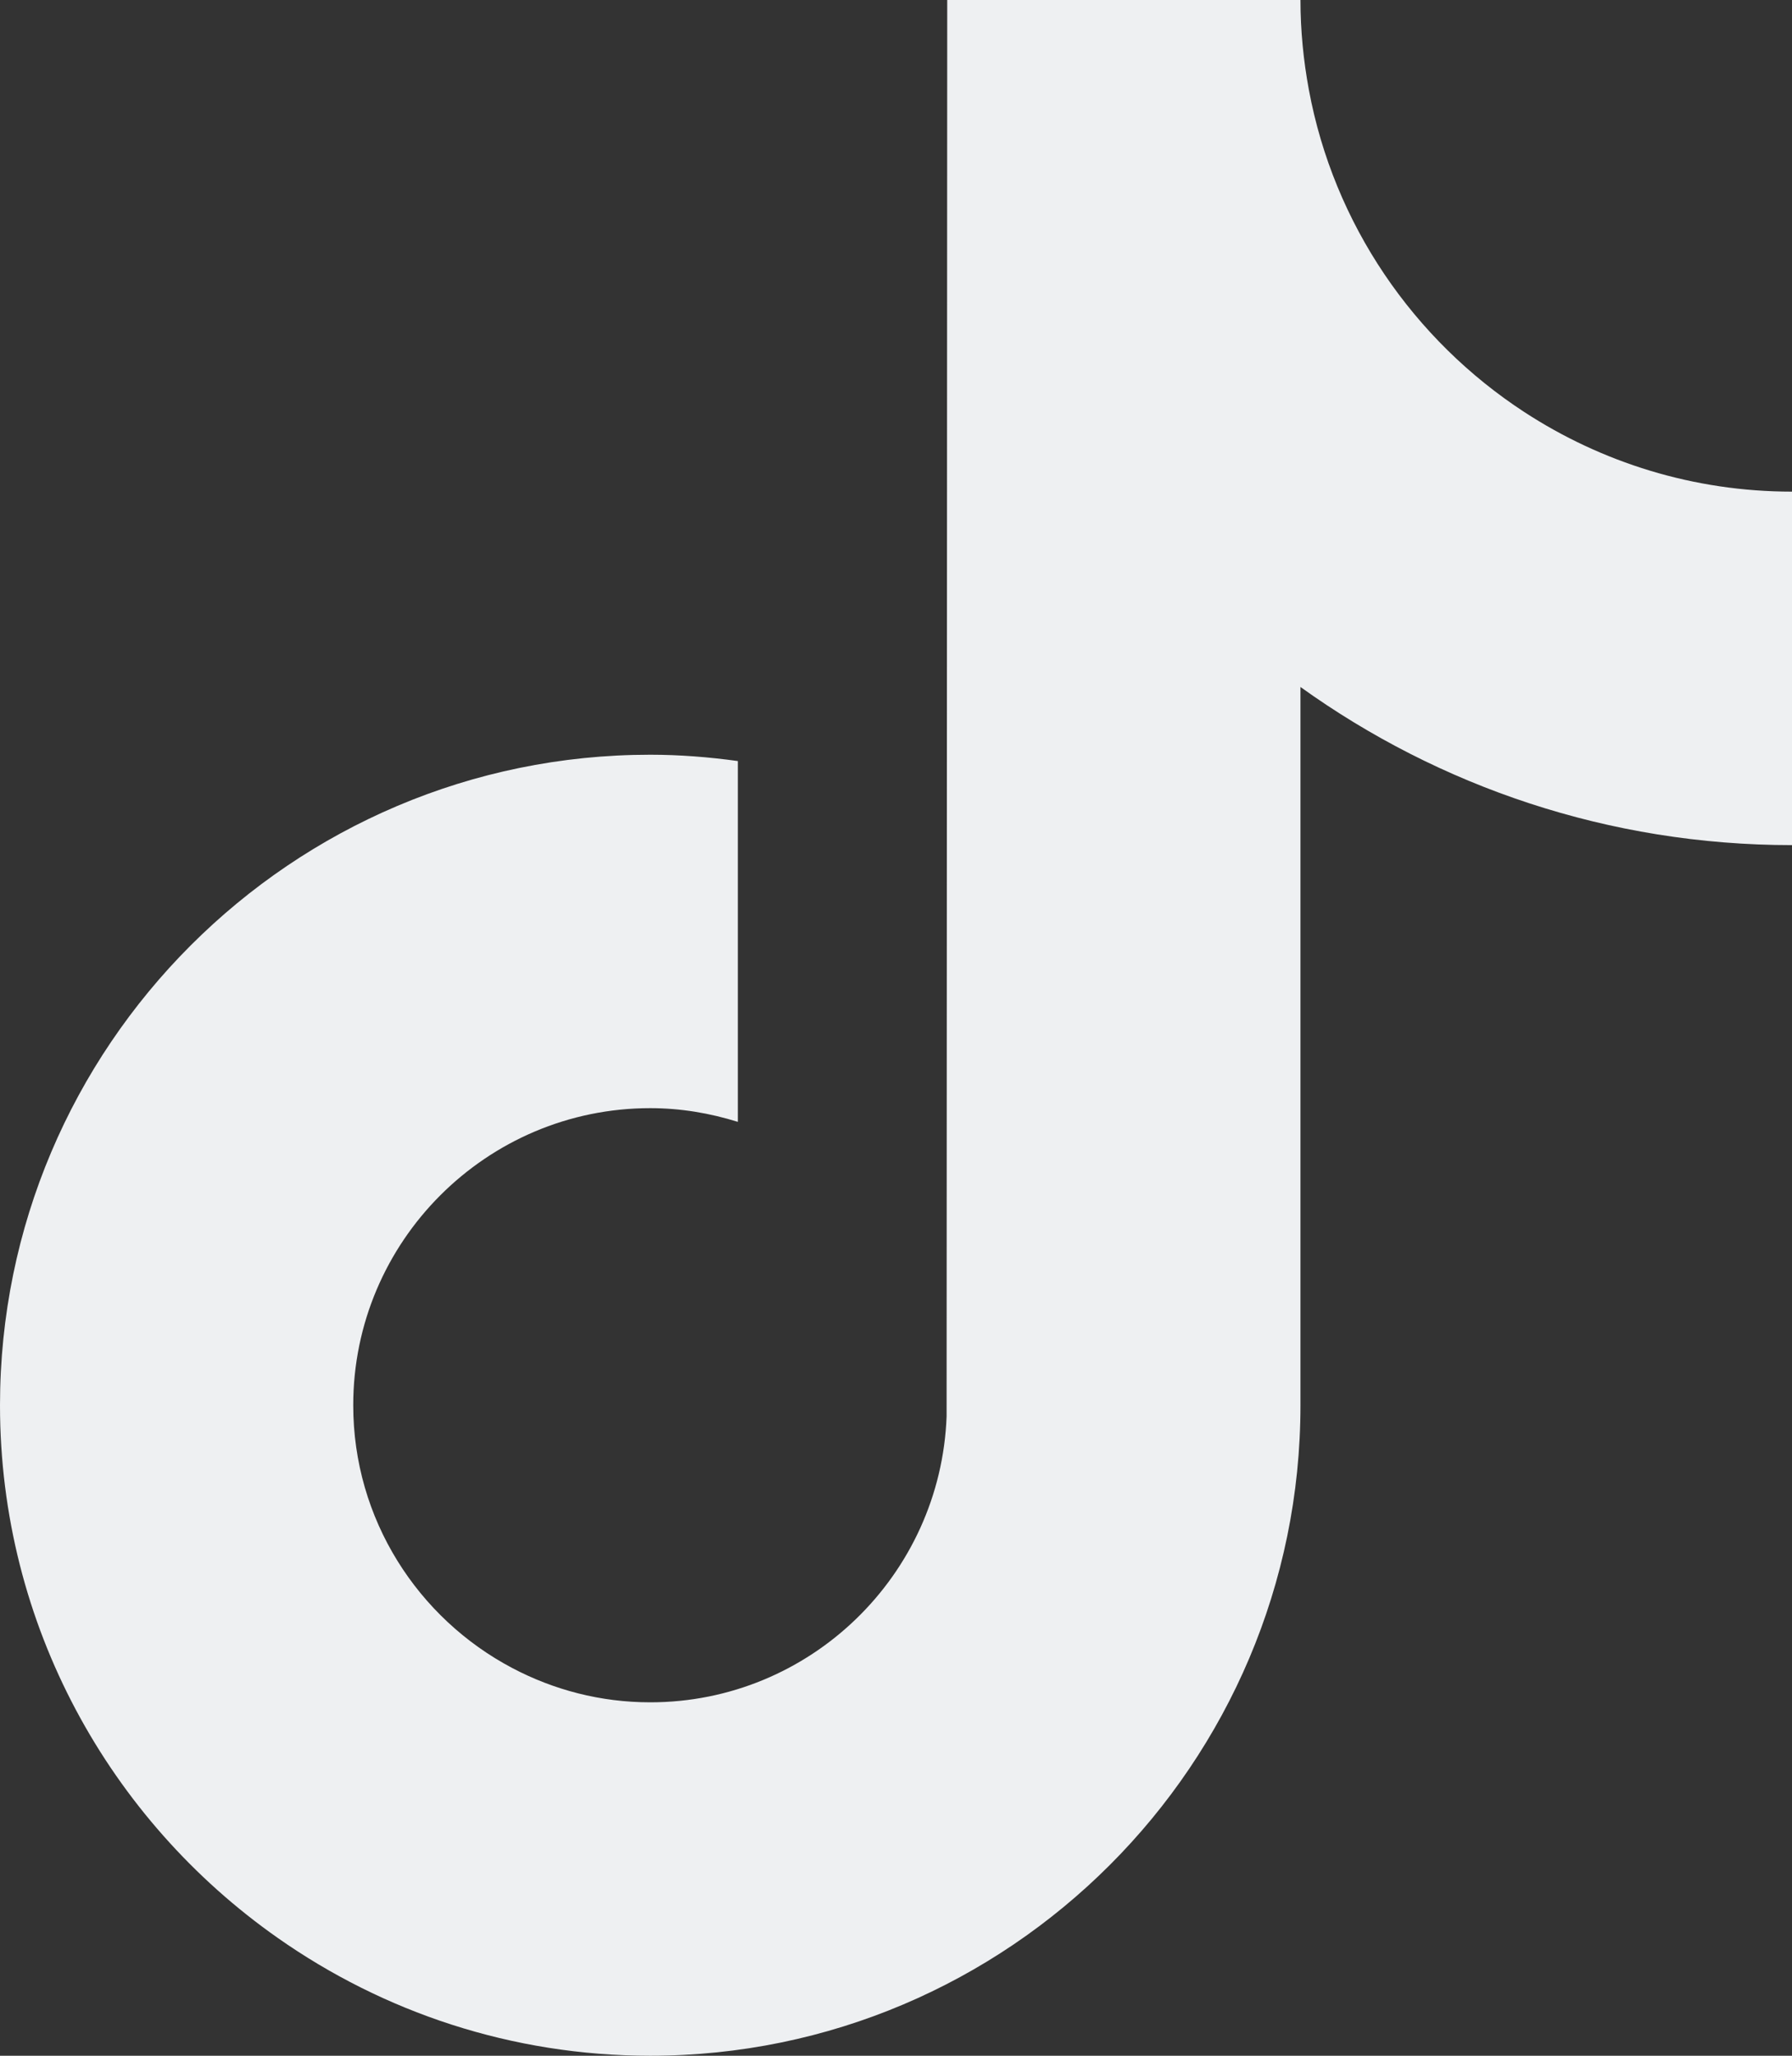 <svg width="34" height="39" viewBox="0 0 34 39" fill="none" xmlns="http://www.w3.org/2000/svg">
<rect x="0" y="0" width="34" height="39" fill="#333333" stroke="none"/>
<g clip-path="url(#clip0_22_97)">
<path d="M28.921 7.817C26.821 6.447 25.306 4.255 24.833 1.701C24.731 1.149 24.674 0.581 24.674 0H17.972L17.96 26.87C17.848 29.88 15.372 32.295 12.337 32.295C11.394 32.295 10.506 32.059 9.724 31.647C7.93 30.703 6.702 28.823 6.702 26.659C6.702 23.552 9.231 21.023 12.337 21.023C12.917 21.023 13.473 21.119 13.999 21.283V14.438C13.454 14.363 12.901 14.318 12.337 14.318C5.534 14.318 0 19.853 0 26.659C0 30.834 2.085 34.529 5.267 36.763C7.271 38.171 9.709 39 12.337 39C19.14 39 24.674 33.464 24.674 26.659V13.033C27.303 14.92 30.524 16.033 34 16.033V9.327C32.128 9.327 30.384 8.771 28.921 7.817Z" fill="#EEF0F2"/>
</g>
<defs>
<clipPath id="clip0_22_97">
<rect width="34" height="39" fill="white"/>
</clipPath>
</defs>
</svg>

